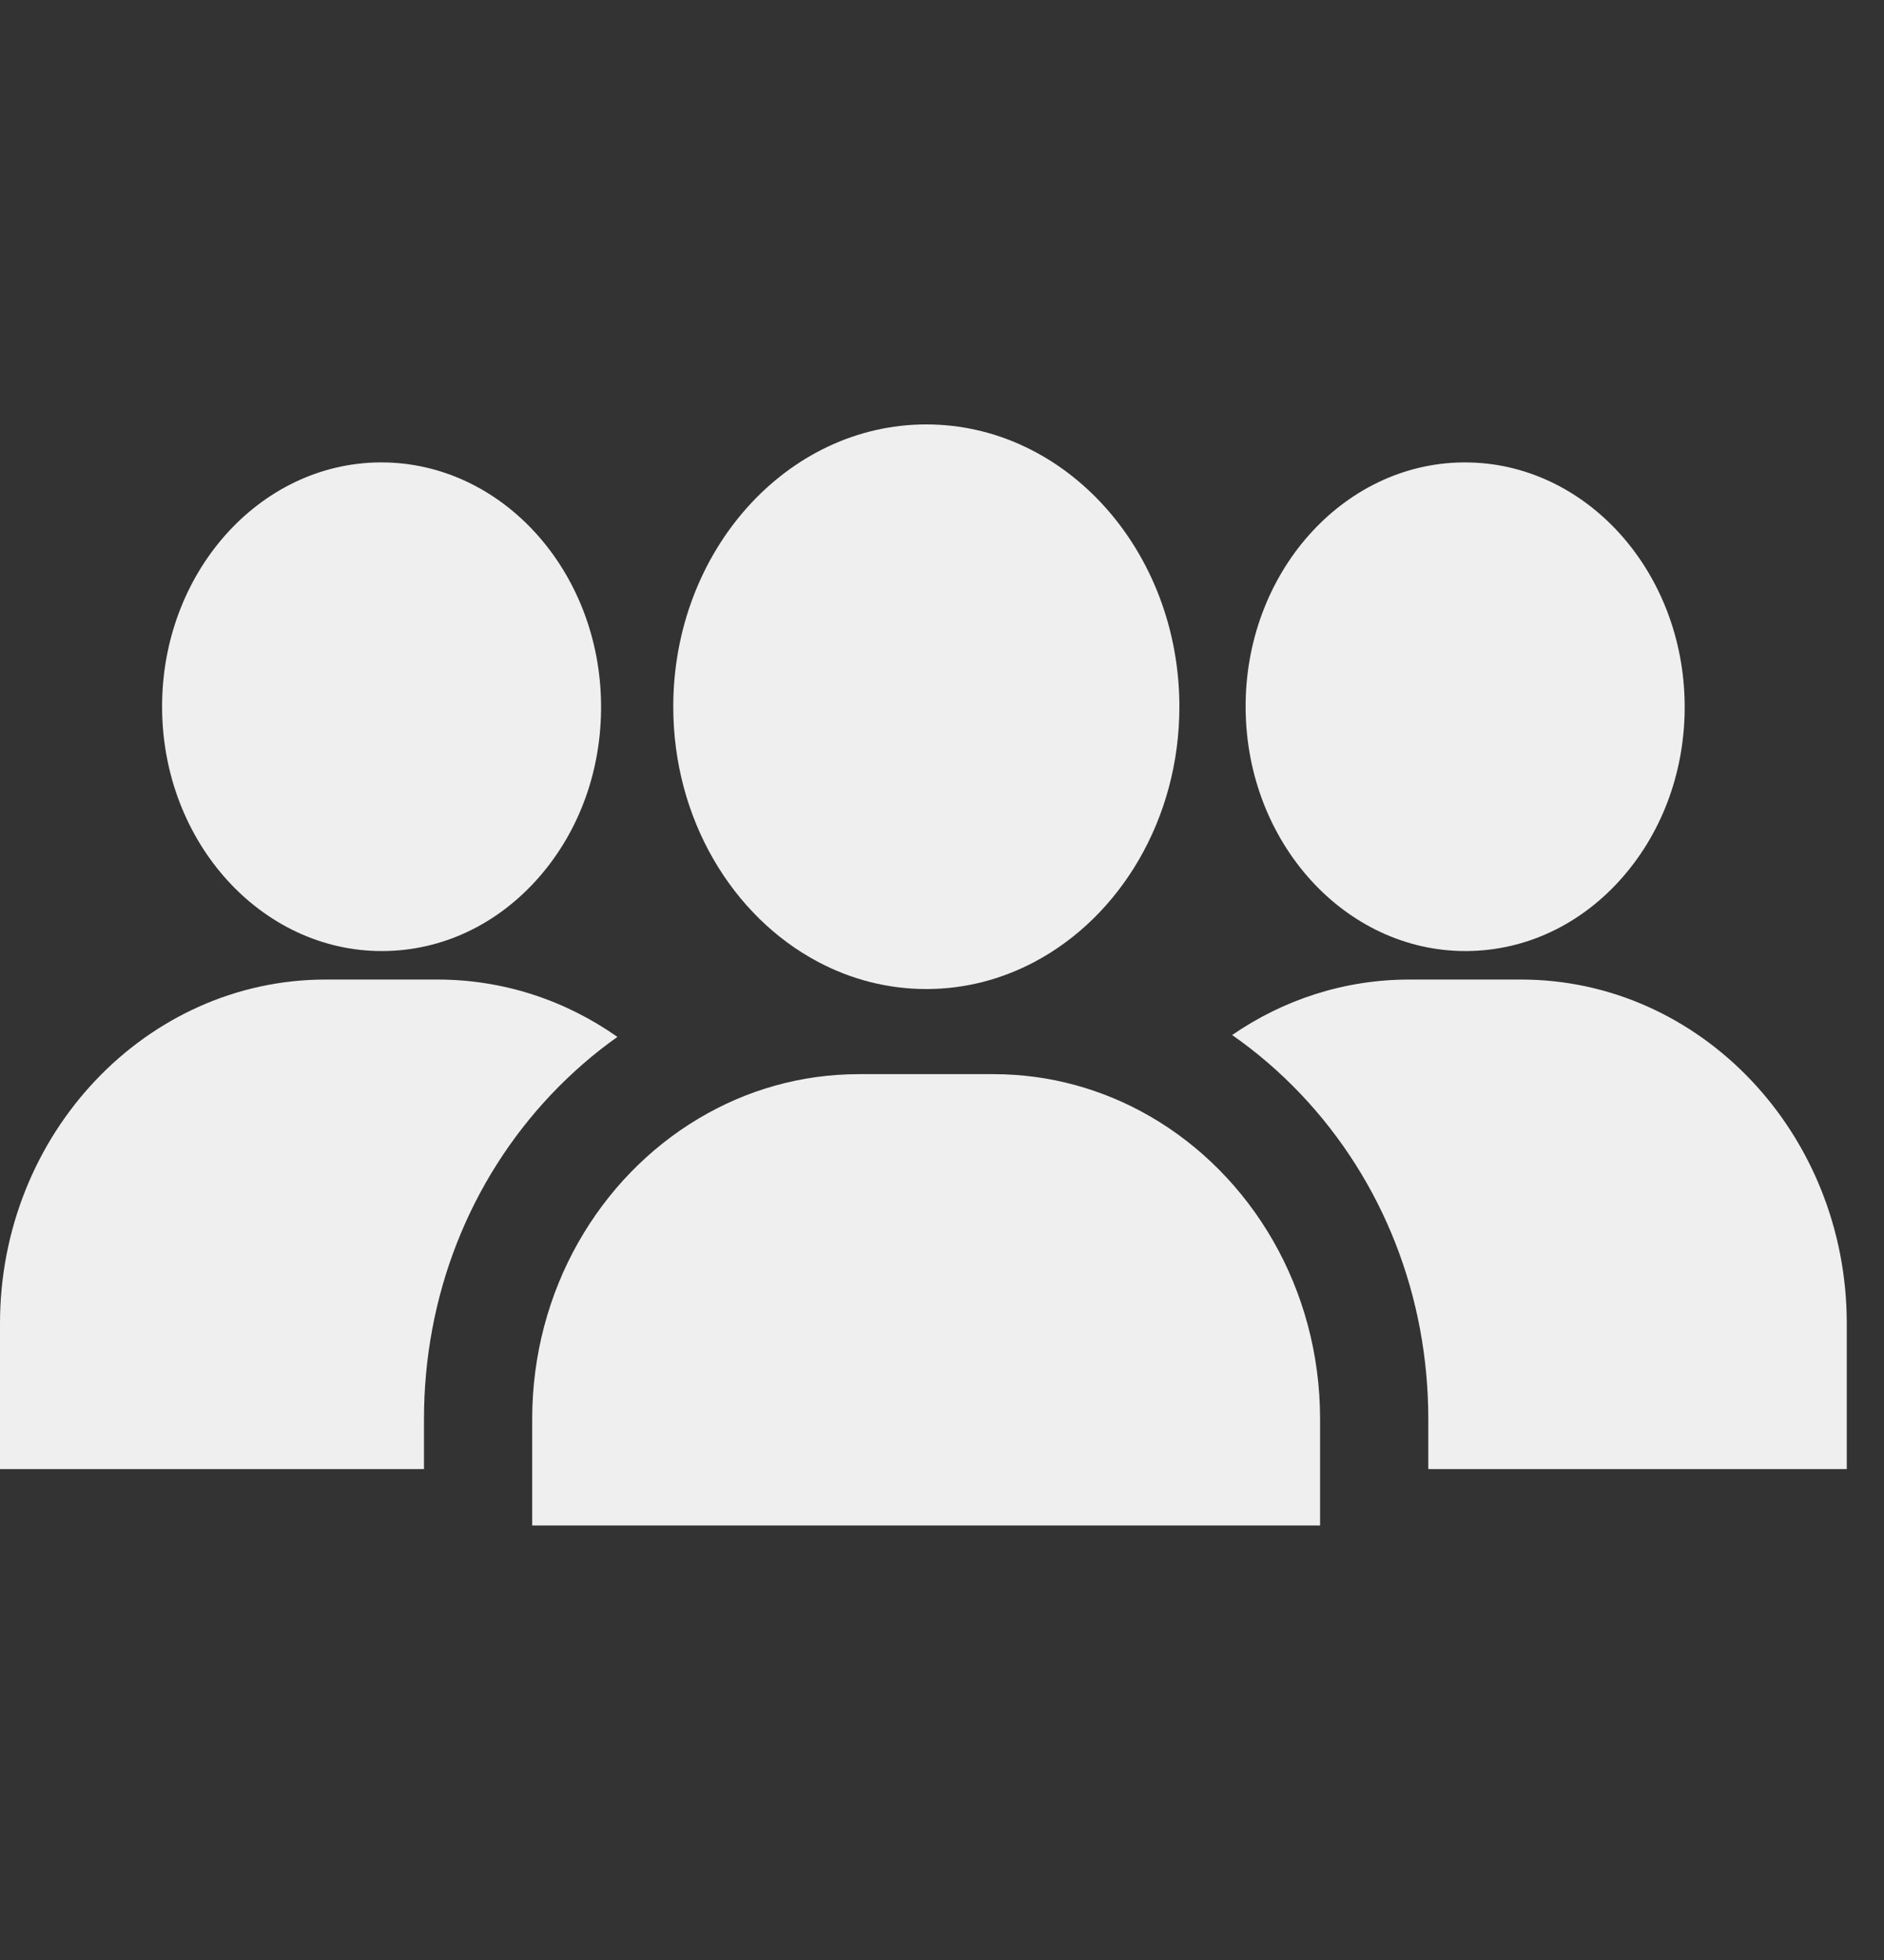 <?xml version="1.0" encoding="UTF-8"?> <svg xmlns="http://www.w3.org/2000/svg" width="25" height="26" viewBox="0 0 25 26" fill="none"><rect x="0" y="0" width="25" height="26" fill="#333333" stroke="none"/><g clip-path="url(#clip0_2117_1479)"><path d="M15.256 14.806C14.64 14.451 13.933 14.249 13.182 14.249H11.397C10.625 14.249 9.901 14.462 9.273 14.836C7.954 15.62 7.062 17.113 7.062 18.825V20.236H17.517V18.825C17.517 17.09 16.603 15.582 15.256 14.806Z" fill="#EFEFEF"></path><path d="M20.184 12.994H18.701C17.834 12.994 17.027 13.264 16.35 13.73C16.675 13.956 16.981 14.219 17.263 14.516C18.353 15.667 18.953 17.197 18.953 18.824V19.488H24.506V17.556C24.506 15.041 22.567 12.994 20.184 12.994Z" fill="#EFEFEF"></path><path d="M5.806 12.994H4.322C1.939 12.994 0 15.041 0 17.556V19.488H5.626V18.824C5.626 17.197 6.226 15.667 7.316 14.516C7.588 14.23 7.881 13.975 8.193 13.755C7.509 13.274 6.688 12.994 5.806 12.994Z" fill="#EFEFEF"></path><path d="M19.44 6.134C19.433 6.134 19.425 6.134 19.417 6.134C17.811 6.148 16.515 7.613 16.529 9.4C16.543 11.179 17.849 12.616 19.445 12.616C19.452 12.616 19.46 12.616 19.468 12.616C20.255 12.609 20.99 12.259 21.537 11.63C22.071 11.015 22.362 10.206 22.355 9.35C22.341 7.571 21.036 6.134 19.44 6.134Z" fill="#EFEFEF"></path><path d="M5.061 6.134C5.054 6.134 5.046 6.134 5.038 6.134C3.432 6.148 2.137 7.613 2.151 9.4C2.164 11.179 3.47 12.616 5.066 12.616C5.073 12.616 5.081 12.616 5.089 12.616C5.876 12.609 6.611 12.259 7.158 11.63C7.693 11.015 7.983 10.206 7.976 9.35C7.962 7.571 6.657 6.134 5.061 6.134Z" fill="#EFEFEF"></path><path d="M12.292 5.63C10.44 5.63 8.934 7.31 8.934 9.375C8.934 10.867 9.72 12.159 10.856 12.76C11.292 12.991 11.778 13.12 12.292 13.12C12.805 13.12 13.291 12.991 13.727 12.76C14.863 12.159 15.65 10.867 15.65 9.375C15.65 7.31 14.143 5.63 12.292 5.63Z" fill="#EFEFEF"></path></g><defs><clipPath id="clip0_2117_1479"><rect width="24.506" height="25.867" fill="white"></rect></clipPath></defs></svg> 